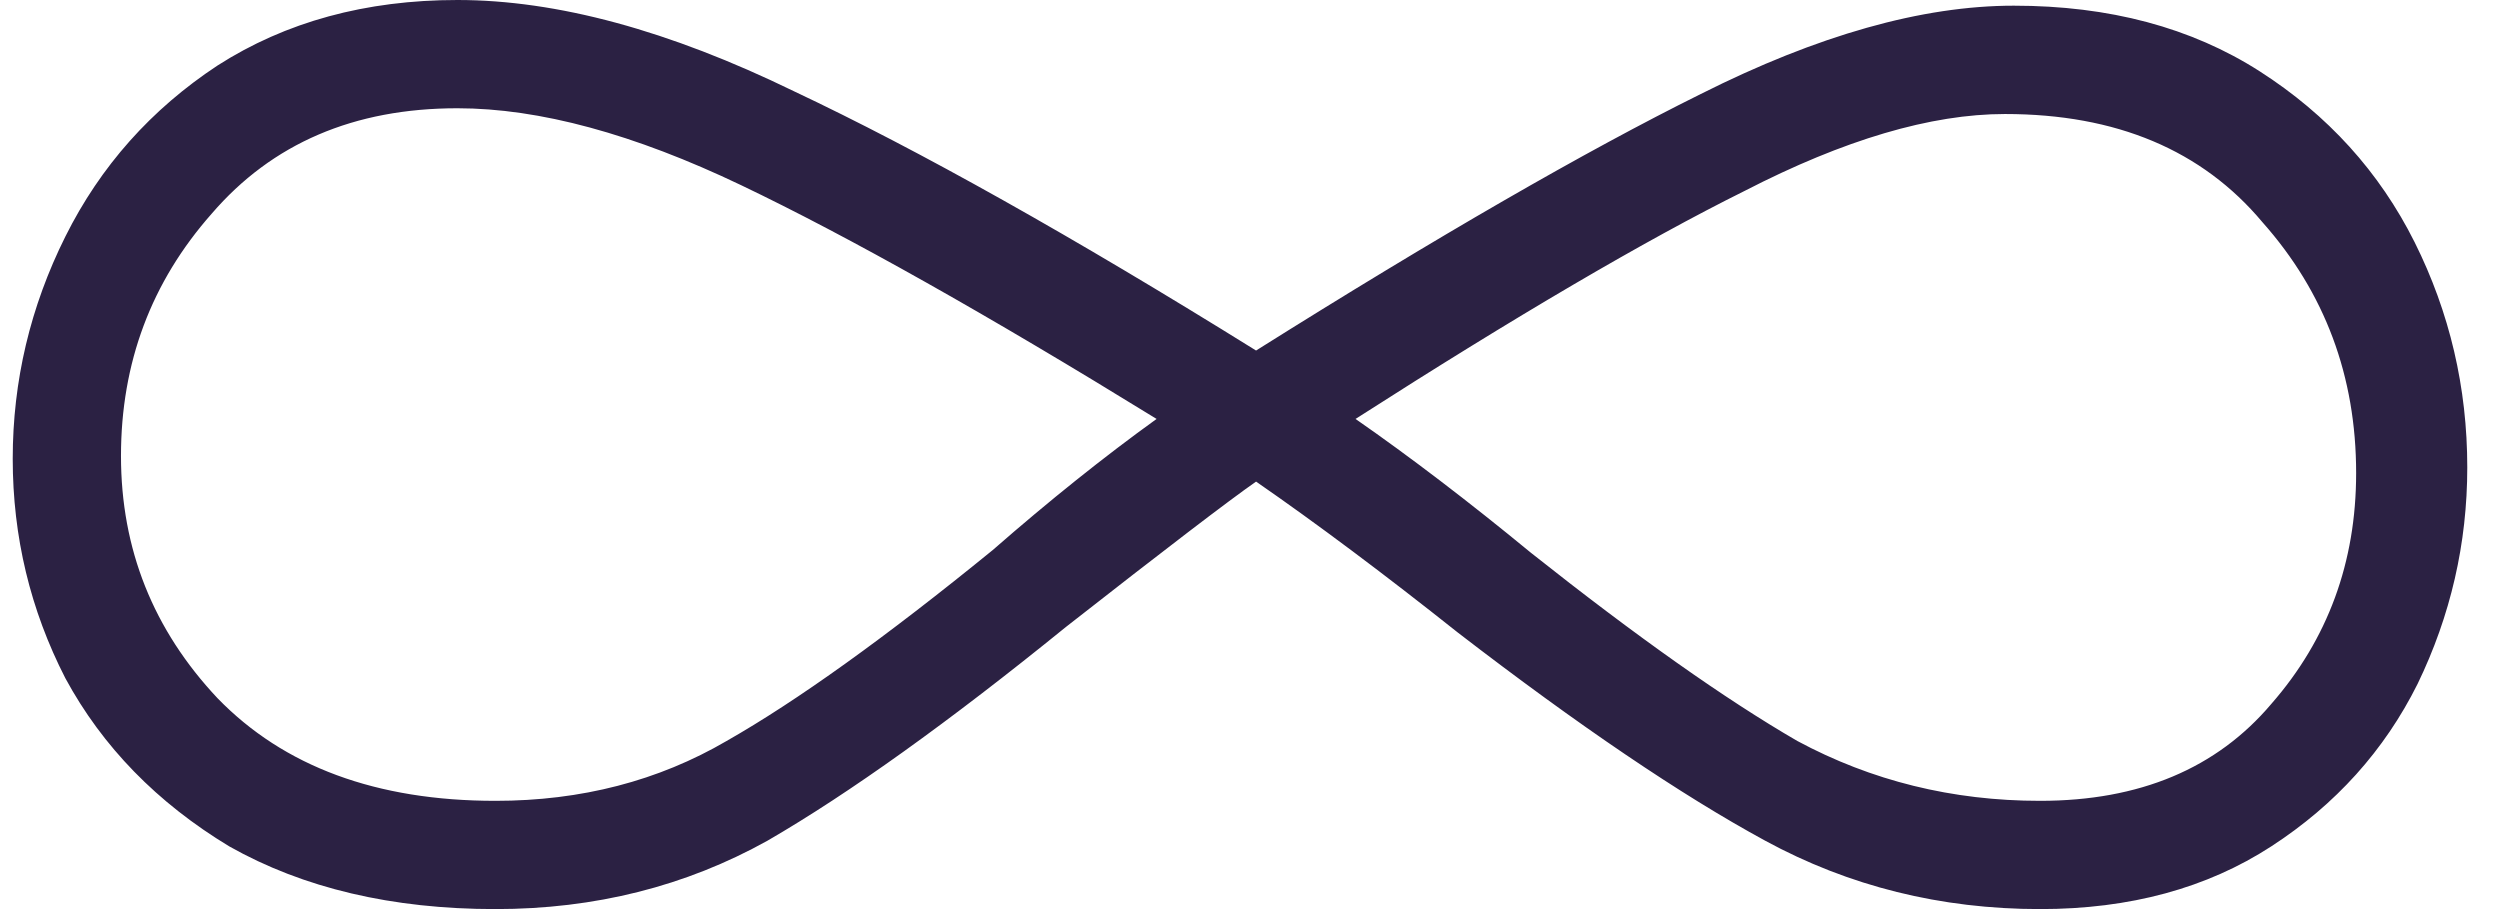 <svg width="33" height="12" viewBox="0 0 33 12" fill="none" xmlns="http://www.w3.org/2000/svg">
<path d="M26.582 0.075C27.844 0.075 28.925 0.364 29.826 0.94C30.727 1.517 31.409 2.27 31.873 3.197C32.336 4.125 32.568 5.116 32.568 6.169C32.568 7.172 32.349 8.125 31.912 9.028C31.474 9.906 30.83 10.621 29.981 11.172C29.131 11.724 28.114 12 26.93 12C25.617 12 24.407 11.699 23.3 11.097C22.193 10.495 20.841 9.58 19.245 8.351C18.267 7.574 17.378 6.909 16.58 6.357C16.22 6.608 15.383 7.248 14.07 8.276C12.525 9.53 11.213 10.47 10.131 11.097C9.05 11.699 7.853 12 6.54 12C5.175 12 4.004 11.724 3.026 11.172C2.073 10.596 1.352 9.856 0.863 8.953C0.4 8.05 0.168 7.085 0.168 6.056C0.168 5.028 0.4 4.05 0.863 3.122C1.326 2.194 1.996 1.442 2.871 0.865C3.772 0.288 4.828 0 6.038 0C7.351 0 8.831 0.401 10.479 1.204C12.127 1.981 14.16 3.122 16.58 4.627C18.975 3.122 20.931 1.994 22.45 1.241C23.995 0.464 25.372 0.075 26.582 0.075ZM6.038 1.429C4.673 1.429 3.592 1.893 2.794 2.821C1.996 3.724 1.597 4.79 1.597 6.019C1.597 7.248 2.022 8.313 2.871 9.216C3.747 10.119 4.969 10.571 6.54 10.571C7.673 10.571 8.69 10.307 9.591 9.781C10.517 9.254 11.689 8.414 13.105 7.26C13.851 6.608 14.572 6.031 15.267 5.53C13.027 4.15 11.2 3.122 9.784 2.445C8.368 1.768 7.119 1.429 6.038 1.429ZM26.93 10.571C28.243 10.571 29.26 10.144 29.981 9.292C30.727 8.439 31.101 7.423 31.101 6.245C31.101 4.966 30.689 3.862 29.865 2.934C29.067 1.981 27.934 1.505 26.466 1.505C25.488 1.505 24.343 1.843 23.029 2.52C21.716 3.172 20.005 4.176 17.893 5.53C18.614 6.031 19.387 6.621 20.21 7.298C21.601 8.401 22.772 9.229 23.725 9.781C24.703 10.307 25.771 10.571 26.93 10.571Z" fill="#2B2143"/>
</svg>
